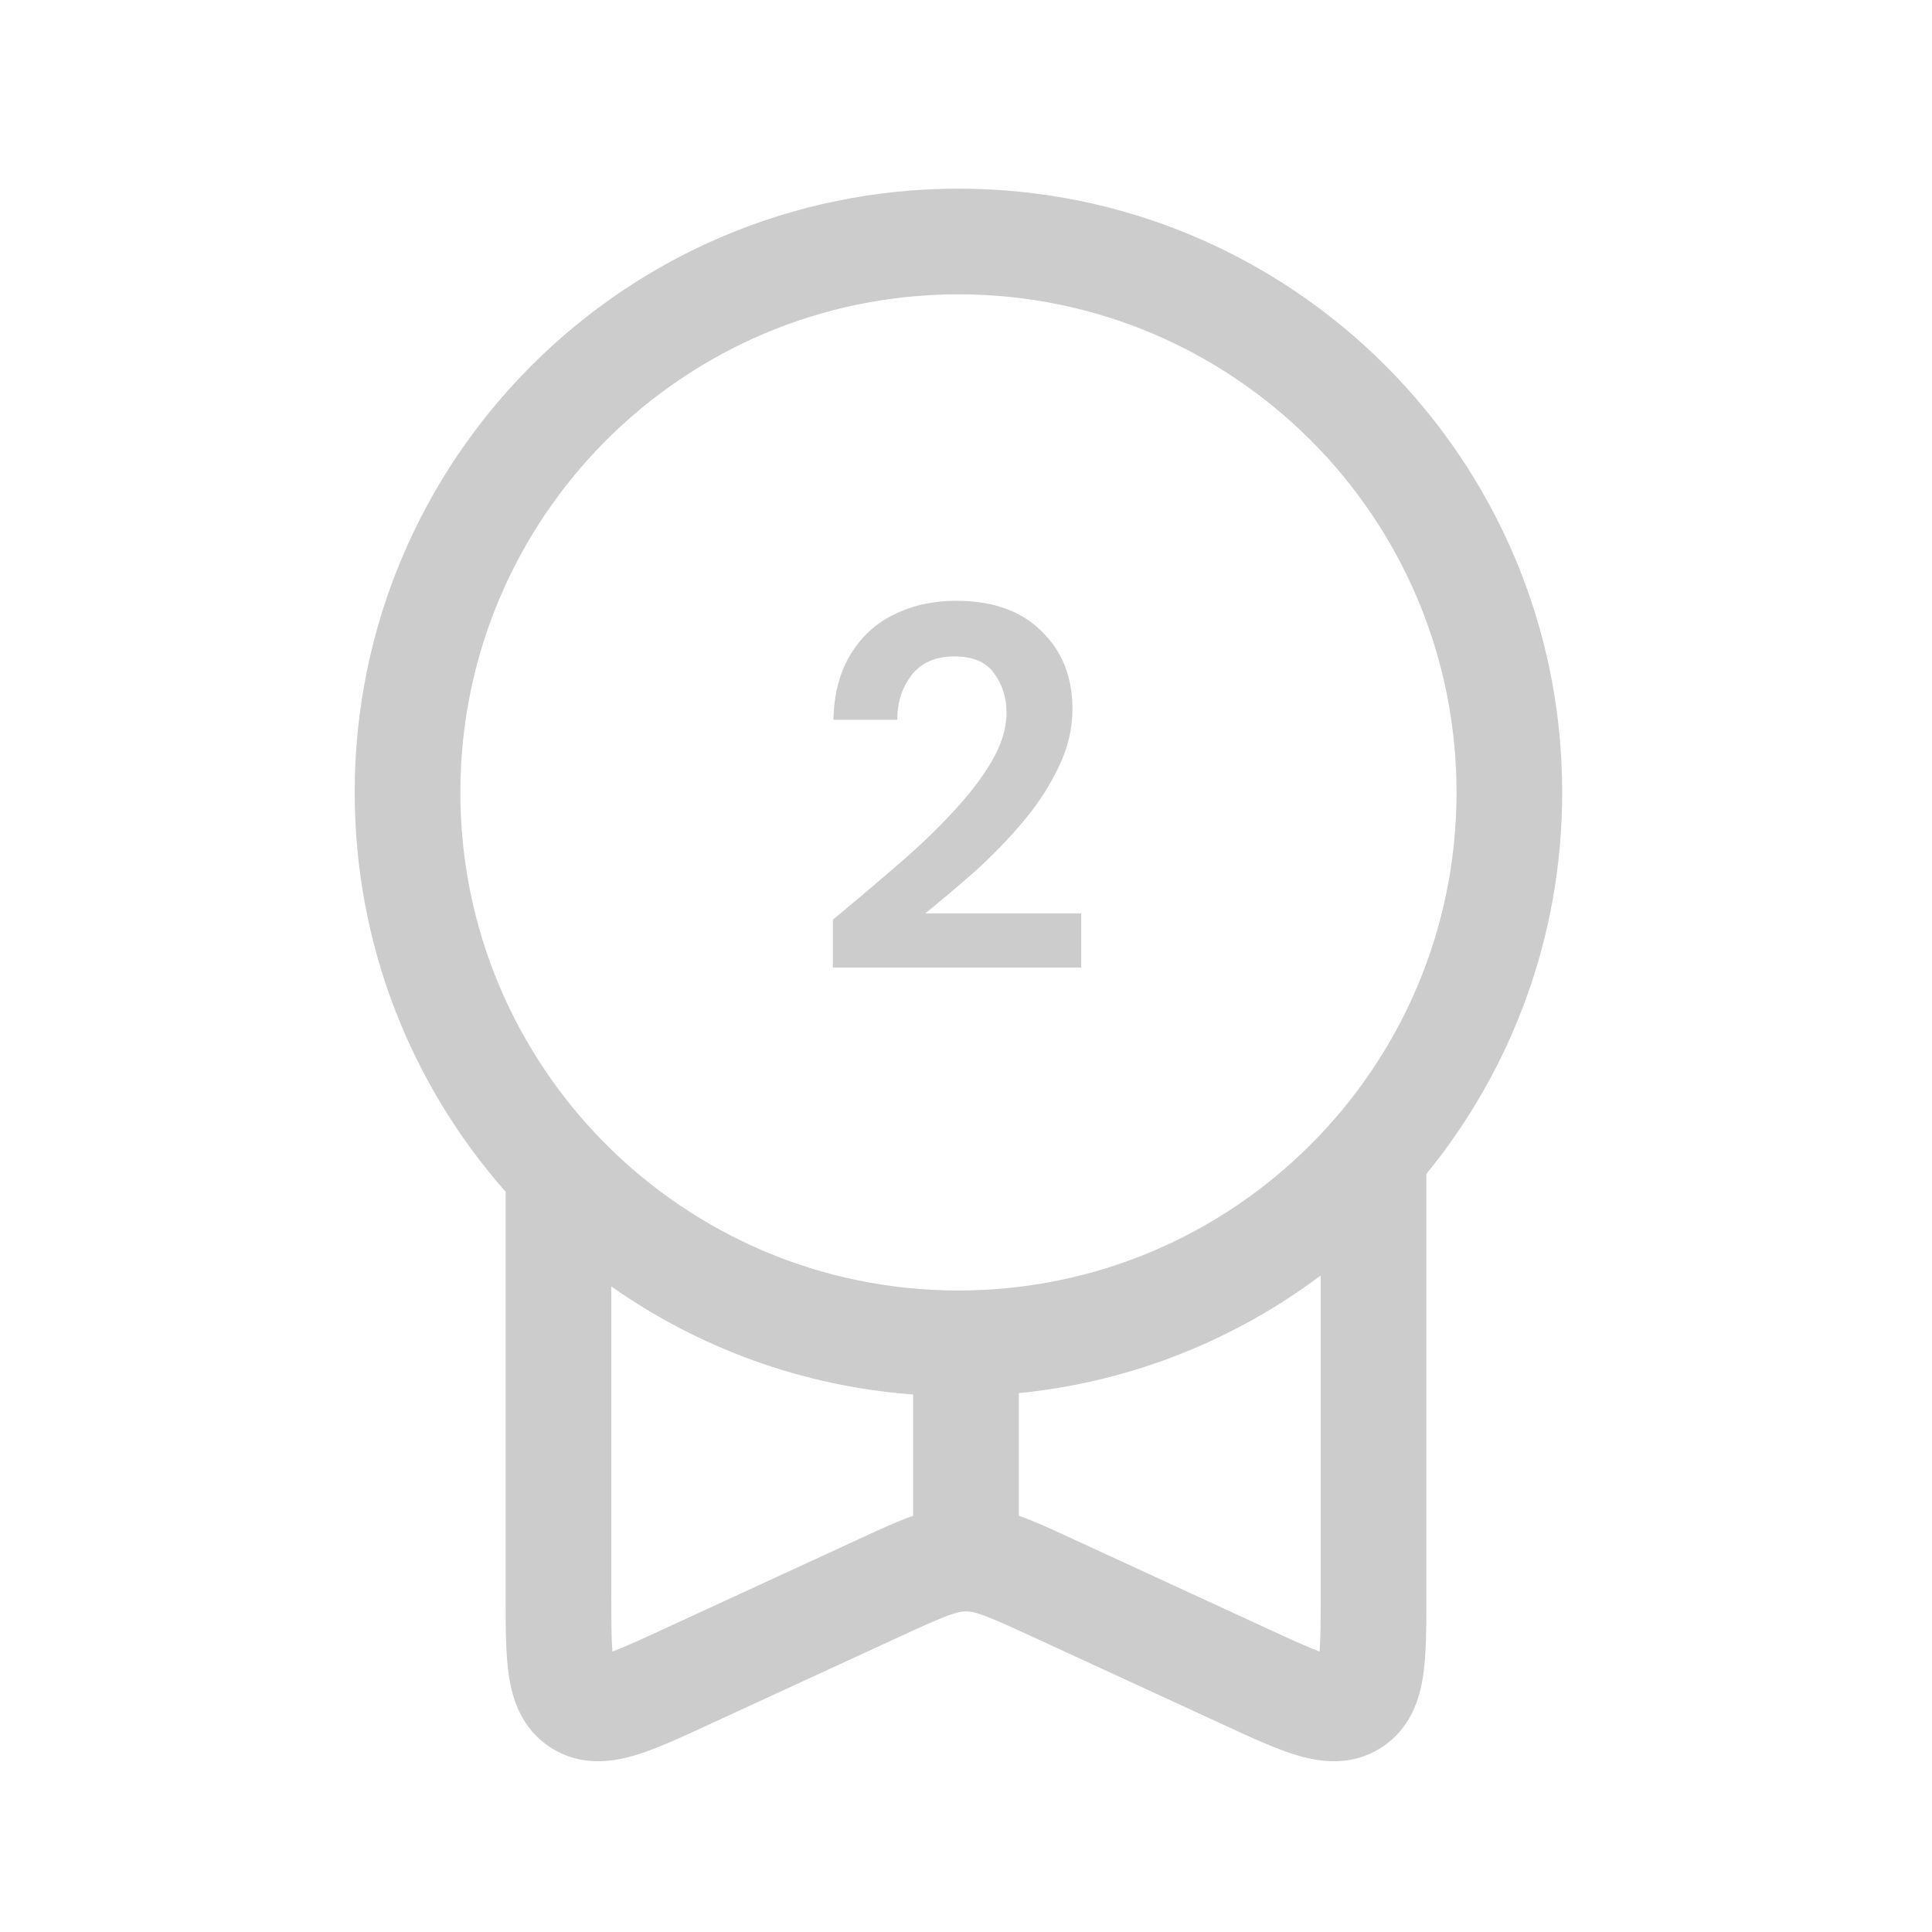 <svg width="120" height="120" viewBox="0 0 120 120" fill="none" xmlns="http://www.w3.org/2000/svg">
<path fill-rule="evenodd" clip-rule="evenodd" d="M59.531 18.281C42.445 18.281 28.594 32.132 28.594 49.218C28.594 66.303 42.445 80.155 59.531 80.155C76.617 80.155 90.468 66.303 90.468 49.218C90.468 32.132 76.617 18.281 59.531 18.281ZM22.031 49.218C22.031 28.508 38.821 11.718 59.531 11.718C80.24 11.718 97.031 28.508 97.031 49.218C97.031 58.208 93.867 66.458 88.593 72.918V99.243C88.593 101.029 88.594 102.721 88.397 104.057C88.181 105.506 87.623 107.376 85.786 108.553C83.948 109.729 82.017 109.453 80.615 109.04C79.317 108.661 77.779 107.953 76.157 107.203C76.092 107.175 76.026 107.142 75.961 107.114L64.12 101.657C61.143 100.284 60.553 100.087 60 100.087C59.447 100.087 58.856 100.284 55.879 101.657L43.842 107.203C42.22 107.953 40.683 108.661 39.384 109.04C37.983 109.453 36.052 109.729 34.214 108.553C32.377 107.376 31.819 105.506 31.603 104.057C31.406 102.721 31.406 101.029 31.406 99.243V74.024C25.57 67.41 22.031 58.729 22.031 49.218ZM37.968 79.902V99.023C37.968 100.701 37.973 101.798 38.038 102.58C38.77 102.308 39.773 101.854 41.291 101.151L53.132 95.694C53.287 95.624 53.437 95.554 53.592 95.483C54.674 94.982 55.701 94.504 56.718 94.147V86.615C49.771 86.099 43.349 83.689 37.968 79.902ZM63.281 86.53V94.147C64.298 94.503 65.325 94.981 66.407 95.483C66.562 95.553 66.712 95.624 66.867 95.694L78.707 101.15C80.226 101.853 81.229 102.308 81.961 102.58C82.026 101.797 82.031 100.7 82.031 99.022V79.222C76.701 83.221 70.275 85.836 63.281 86.53Z" fill="#CCCCCC"/>
<path d="M51.732 60.1V57.124C53.097 55.993 54.42 54.873 55.7 53.764C57.001 52.654 58.153 51.556 59.156 50.468C60.18 49.38 60.99 48.324 61.588 47.3C62.206 46.254 62.516 45.241 62.516 44.26C62.516 43.342 62.26 42.532 61.748 41.828C61.257 41.124 60.436 40.772 59.284 40.772C58.111 40.772 57.225 41.156 56.628 41.924C56.031 42.692 55.732 43.62 55.732 44.708H51.764C51.806 43.065 52.169 41.7 52.852 40.612C53.535 39.502 54.441 38.681 55.572 38.148C56.703 37.593 57.972 37.316 59.38 37.316C61.663 37.316 63.433 37.945 64.692 39.204C65.972 40.441 66.612 42.052 66.612 44.036C66.612 45.273 66.324 46.478 65.748 47.652C65.193 48.825 64.457 49.956 63.54 51.044C62.623 52.132 61.63 53.156 60.564 54.116C59.497 55.054 58.462 55.929 57.46 56.74H67.156V60.1H51.732Z" fill="#CCCCCC"/>
</svg>
